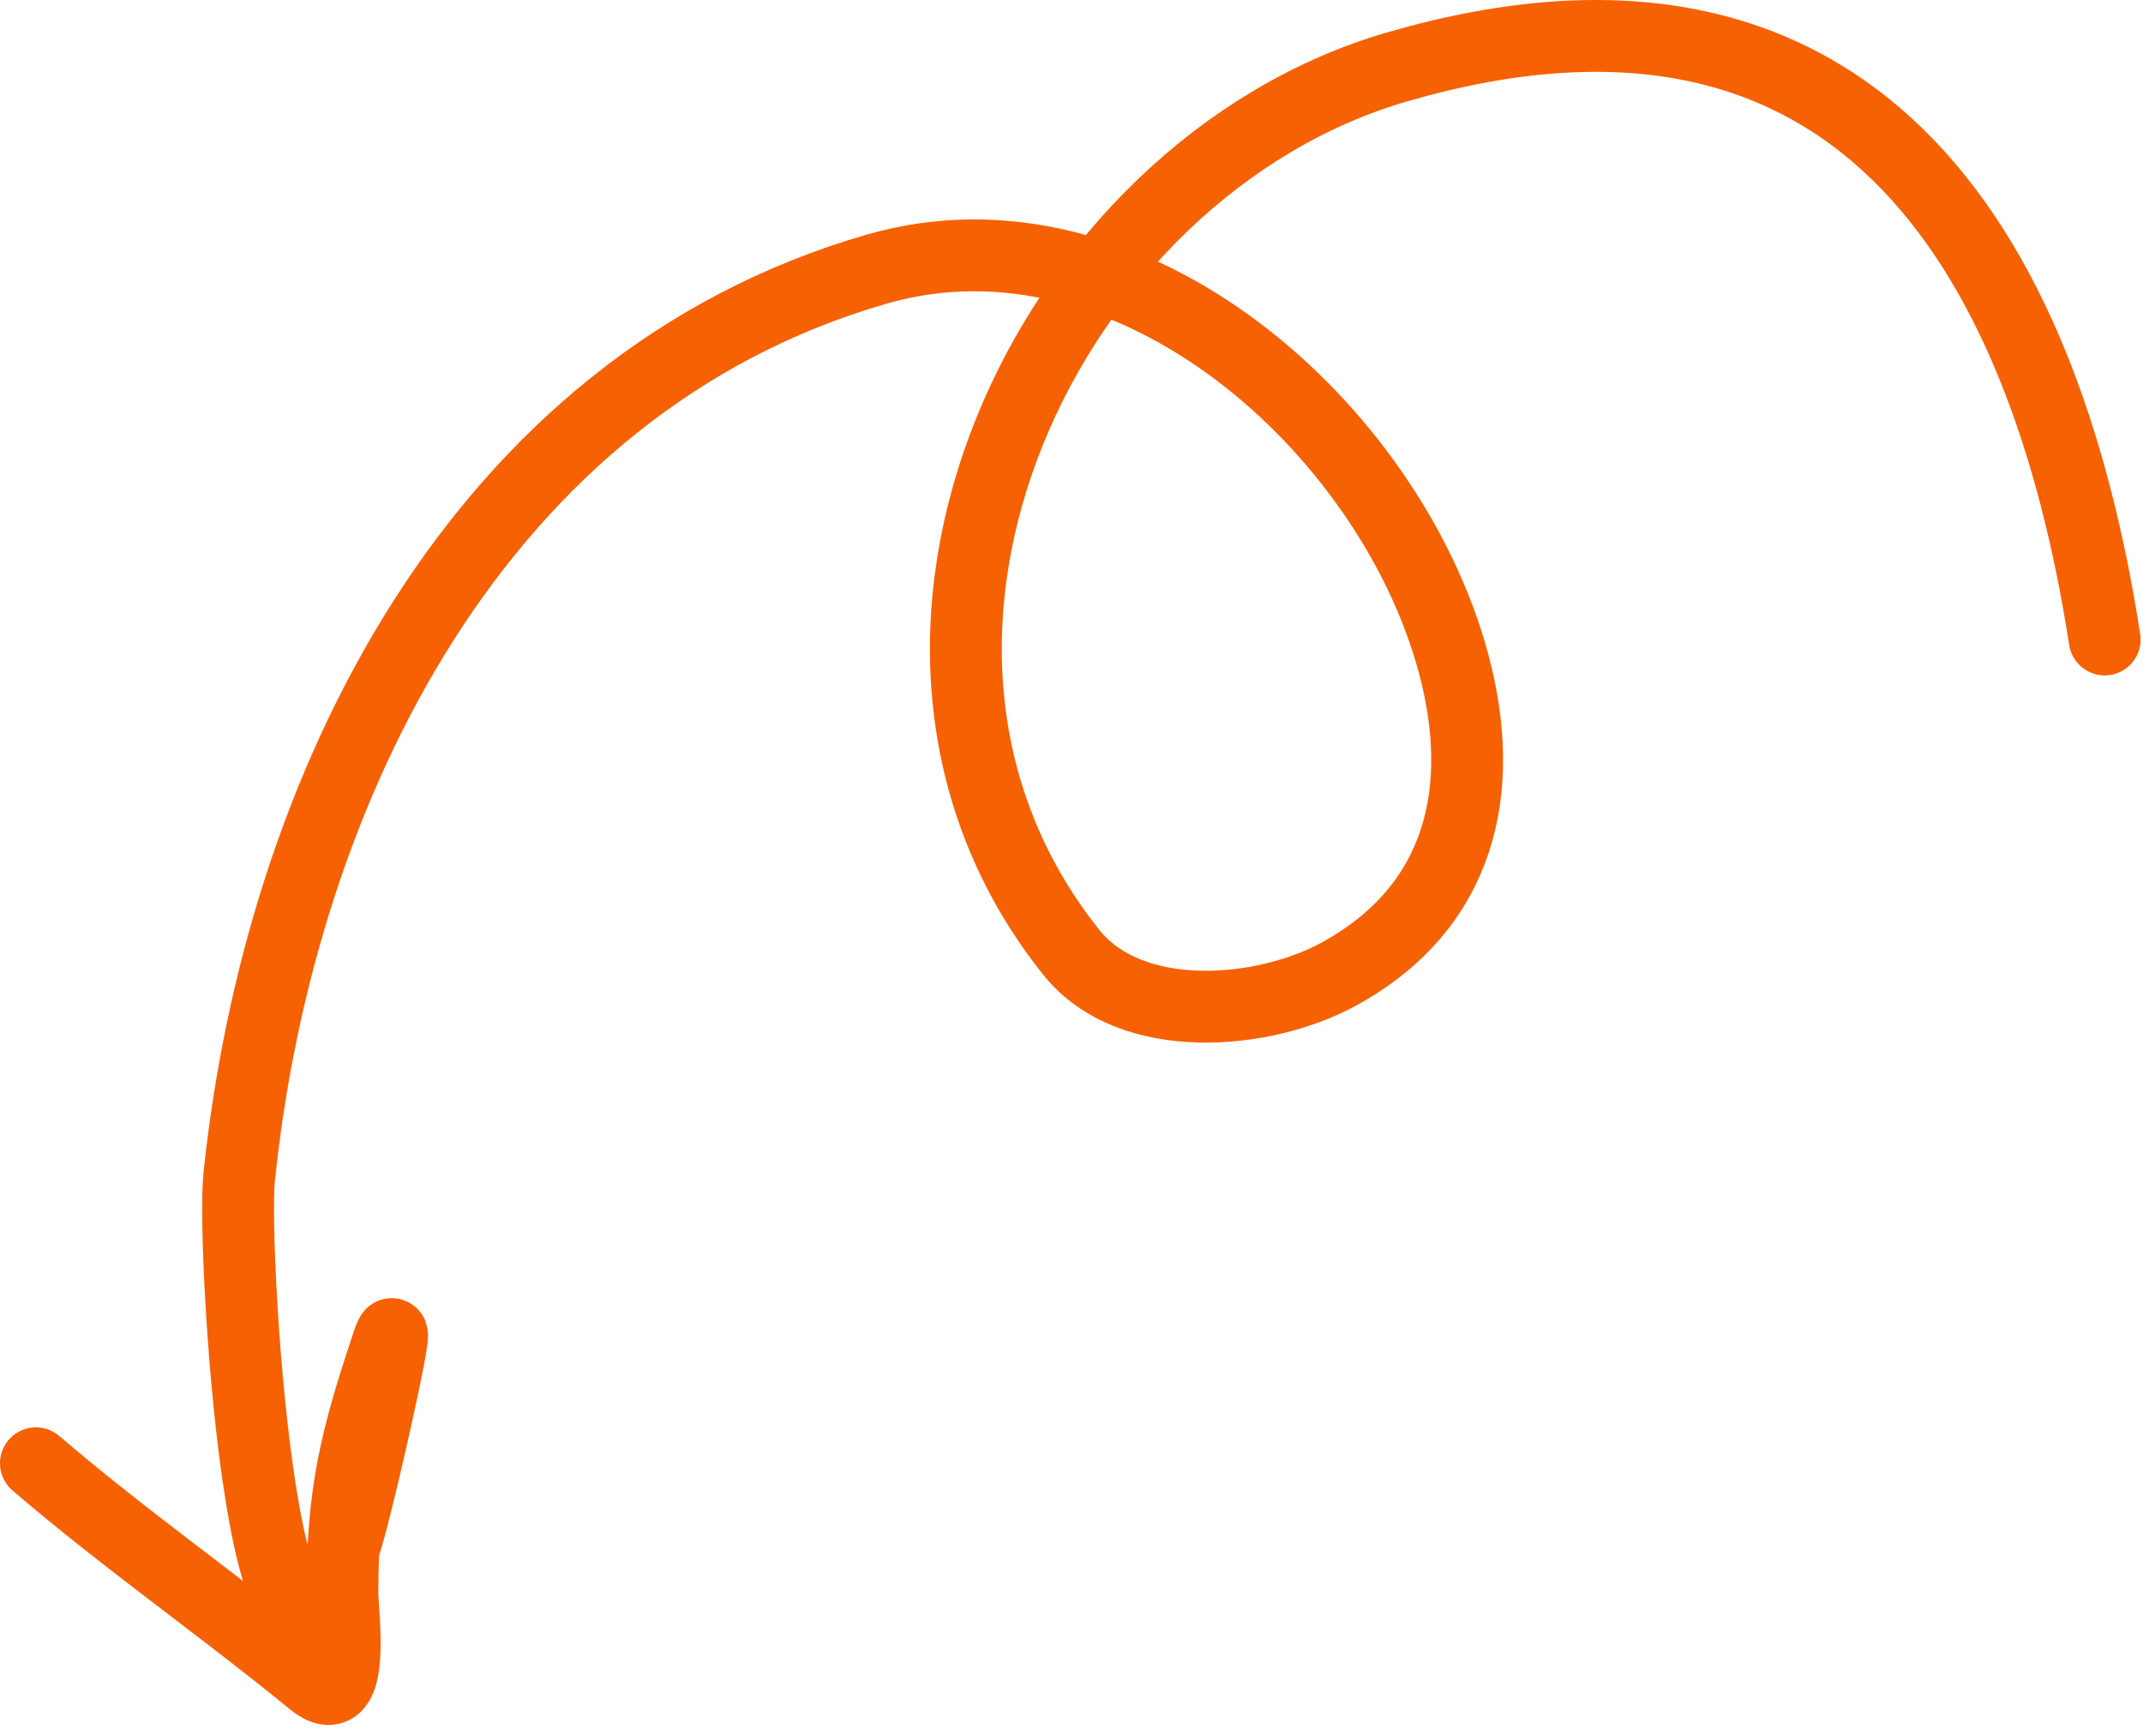 <svg width="179" height="145" viewBox="0 0 179 145" fill="none" xmlns="http://www.w3.org/2000/svg">
<path d="M175.8 53.412C170.66 20.289 154.662 -5.435 116.689 5.59C87.437 14.082 68.726 53.591 89.489 79.545C94.464 85.764 105.553 84.808 111.889 81.323C121.912 75.81 124.3 66.115 121.4 55.367C116.132 35.844 94.508 16.334 73.222 22.479C39.912 32.094 23.357 65.86 19.978 98.301C19.305 104.763 22.411 153.325 29.4 126.923C30.668 122.131 33.9 107.643 32.333 112.345C29.735 120.142 28.6 124.631 28.6 133.056C28.6 134.729 29.823 143.471 26.111 140.434C18.512 134.216 10.469 128.614 3 122.212" stroke="#F66104" stroke-width="6" stroke-linecap="round"/>
</svg>
